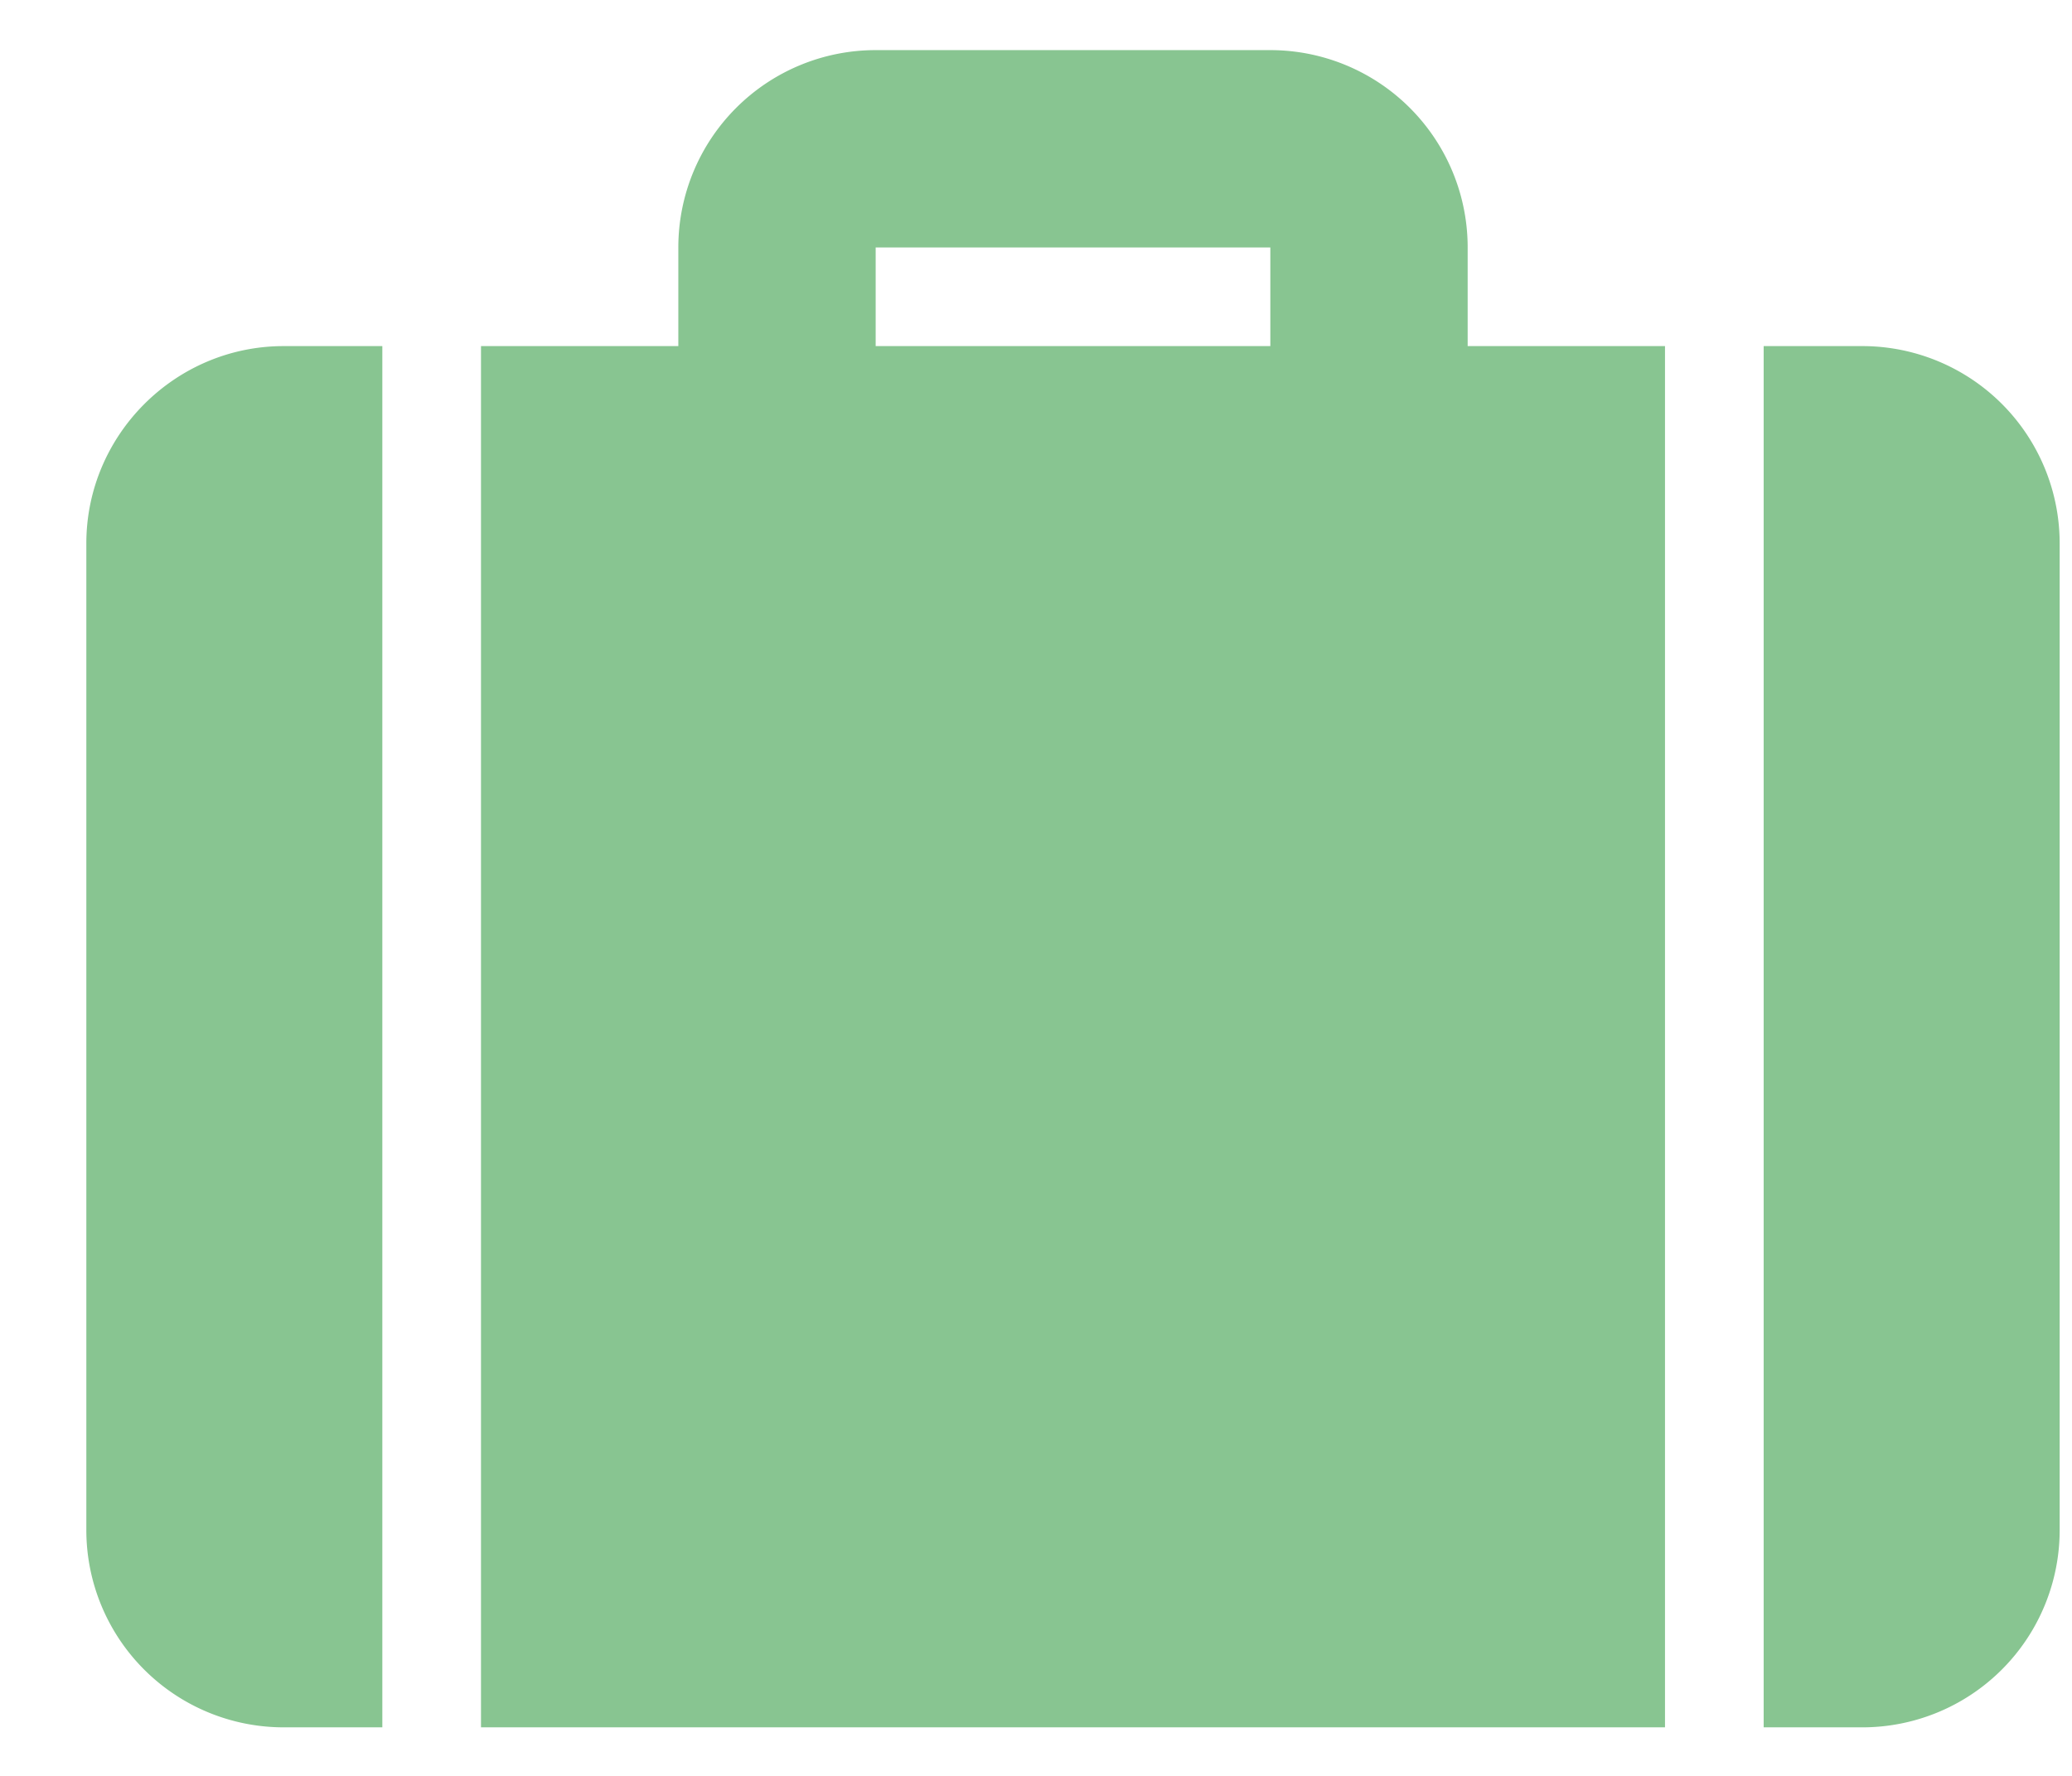 <?xml version="1.0" encoding="UTF-8"?> <svg xmlns="http://www.w3.org/2000/svg" width="21" height="18" fill="none"> <path d="M14.875 3.508h2v14h-12v-14h2v-1a2 2 0 0 1 2-2h4a2 2 0 0 1 2 2v1Zm3 0h1a2 2 0 0 1 2 2v10a2 2 0 0 1-2 2h-1v-14Zm-14 0v14h-1a2 2 0 0 1-2-2v-10c0-1.1.9-2 2-2h1Zm5-1v1h4v-1h-4Z" fill="#88C591"></path> </svg> 